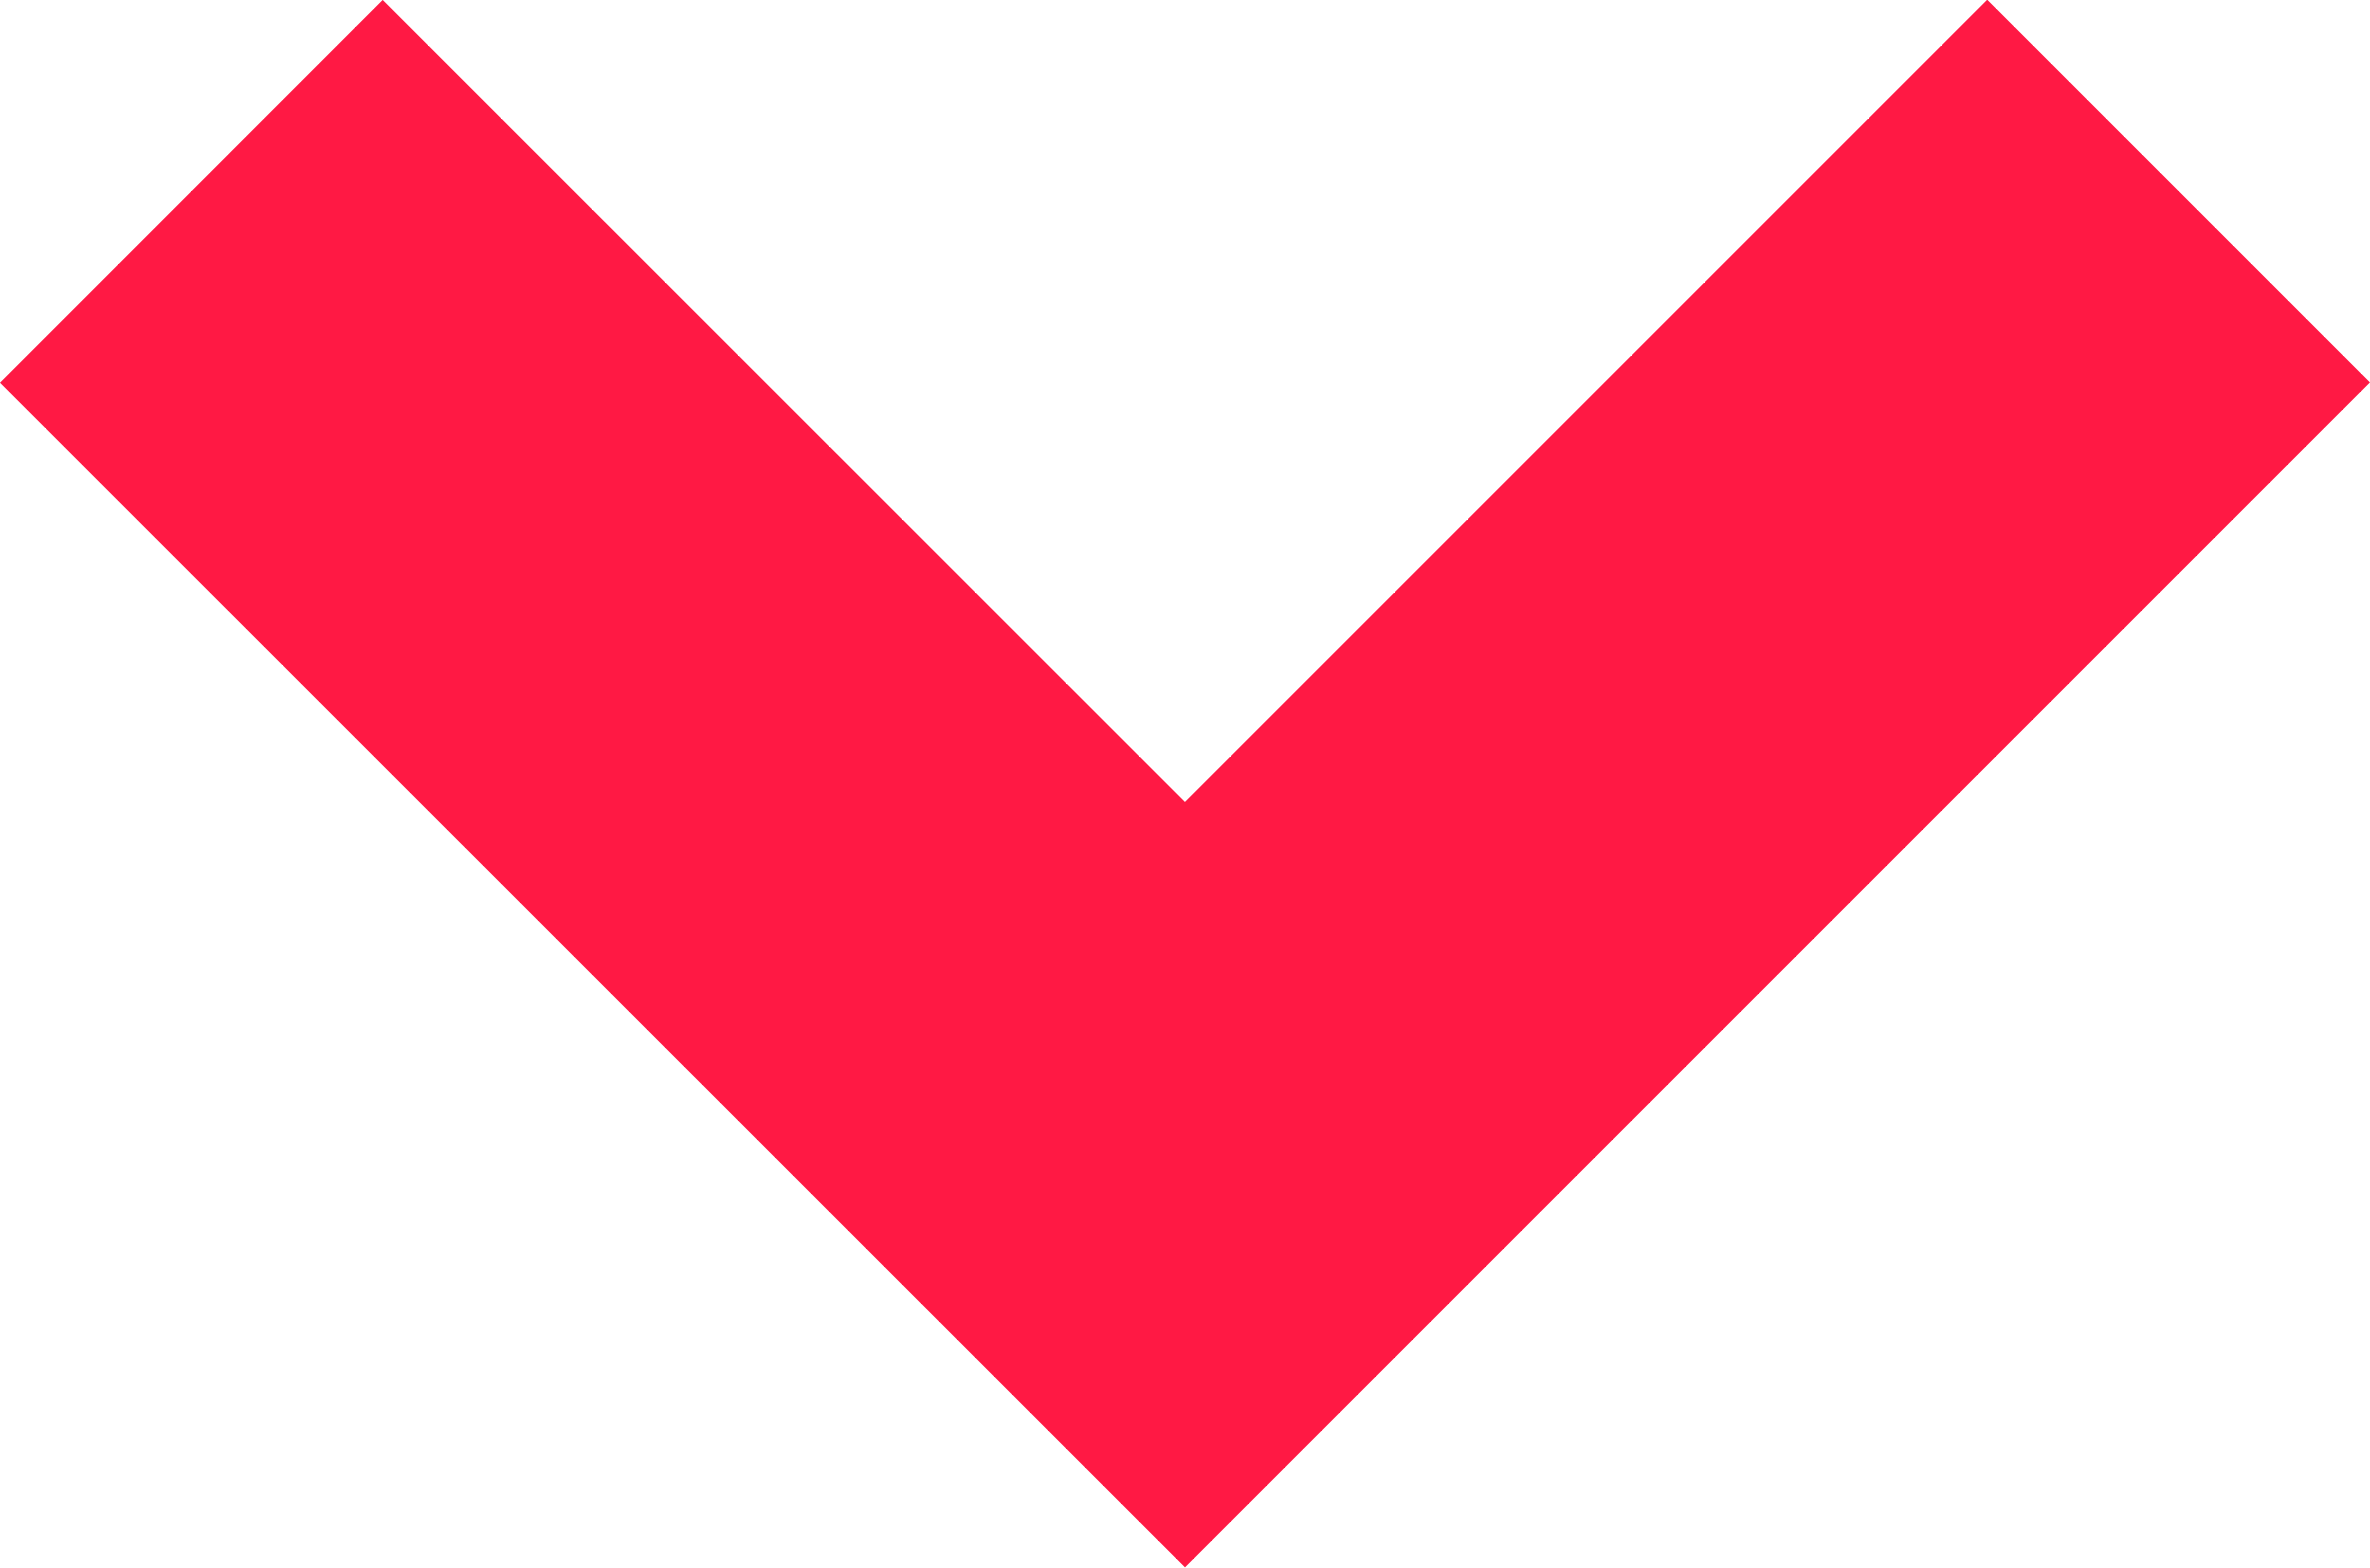 <svg xmlns="http://www.w3.org/2000/svg" width="26.271" height="17.378" viewBox="0 0 26.271 17.378">
  <path id="prev" d="M4180.811,985.324,4169.8,996.338l11.014,11.014" transform="translate(-983.203 4182.932) rotate(-90)" fill="none" stroke="#ff1944" stroke-width="6"/>
</svg>
